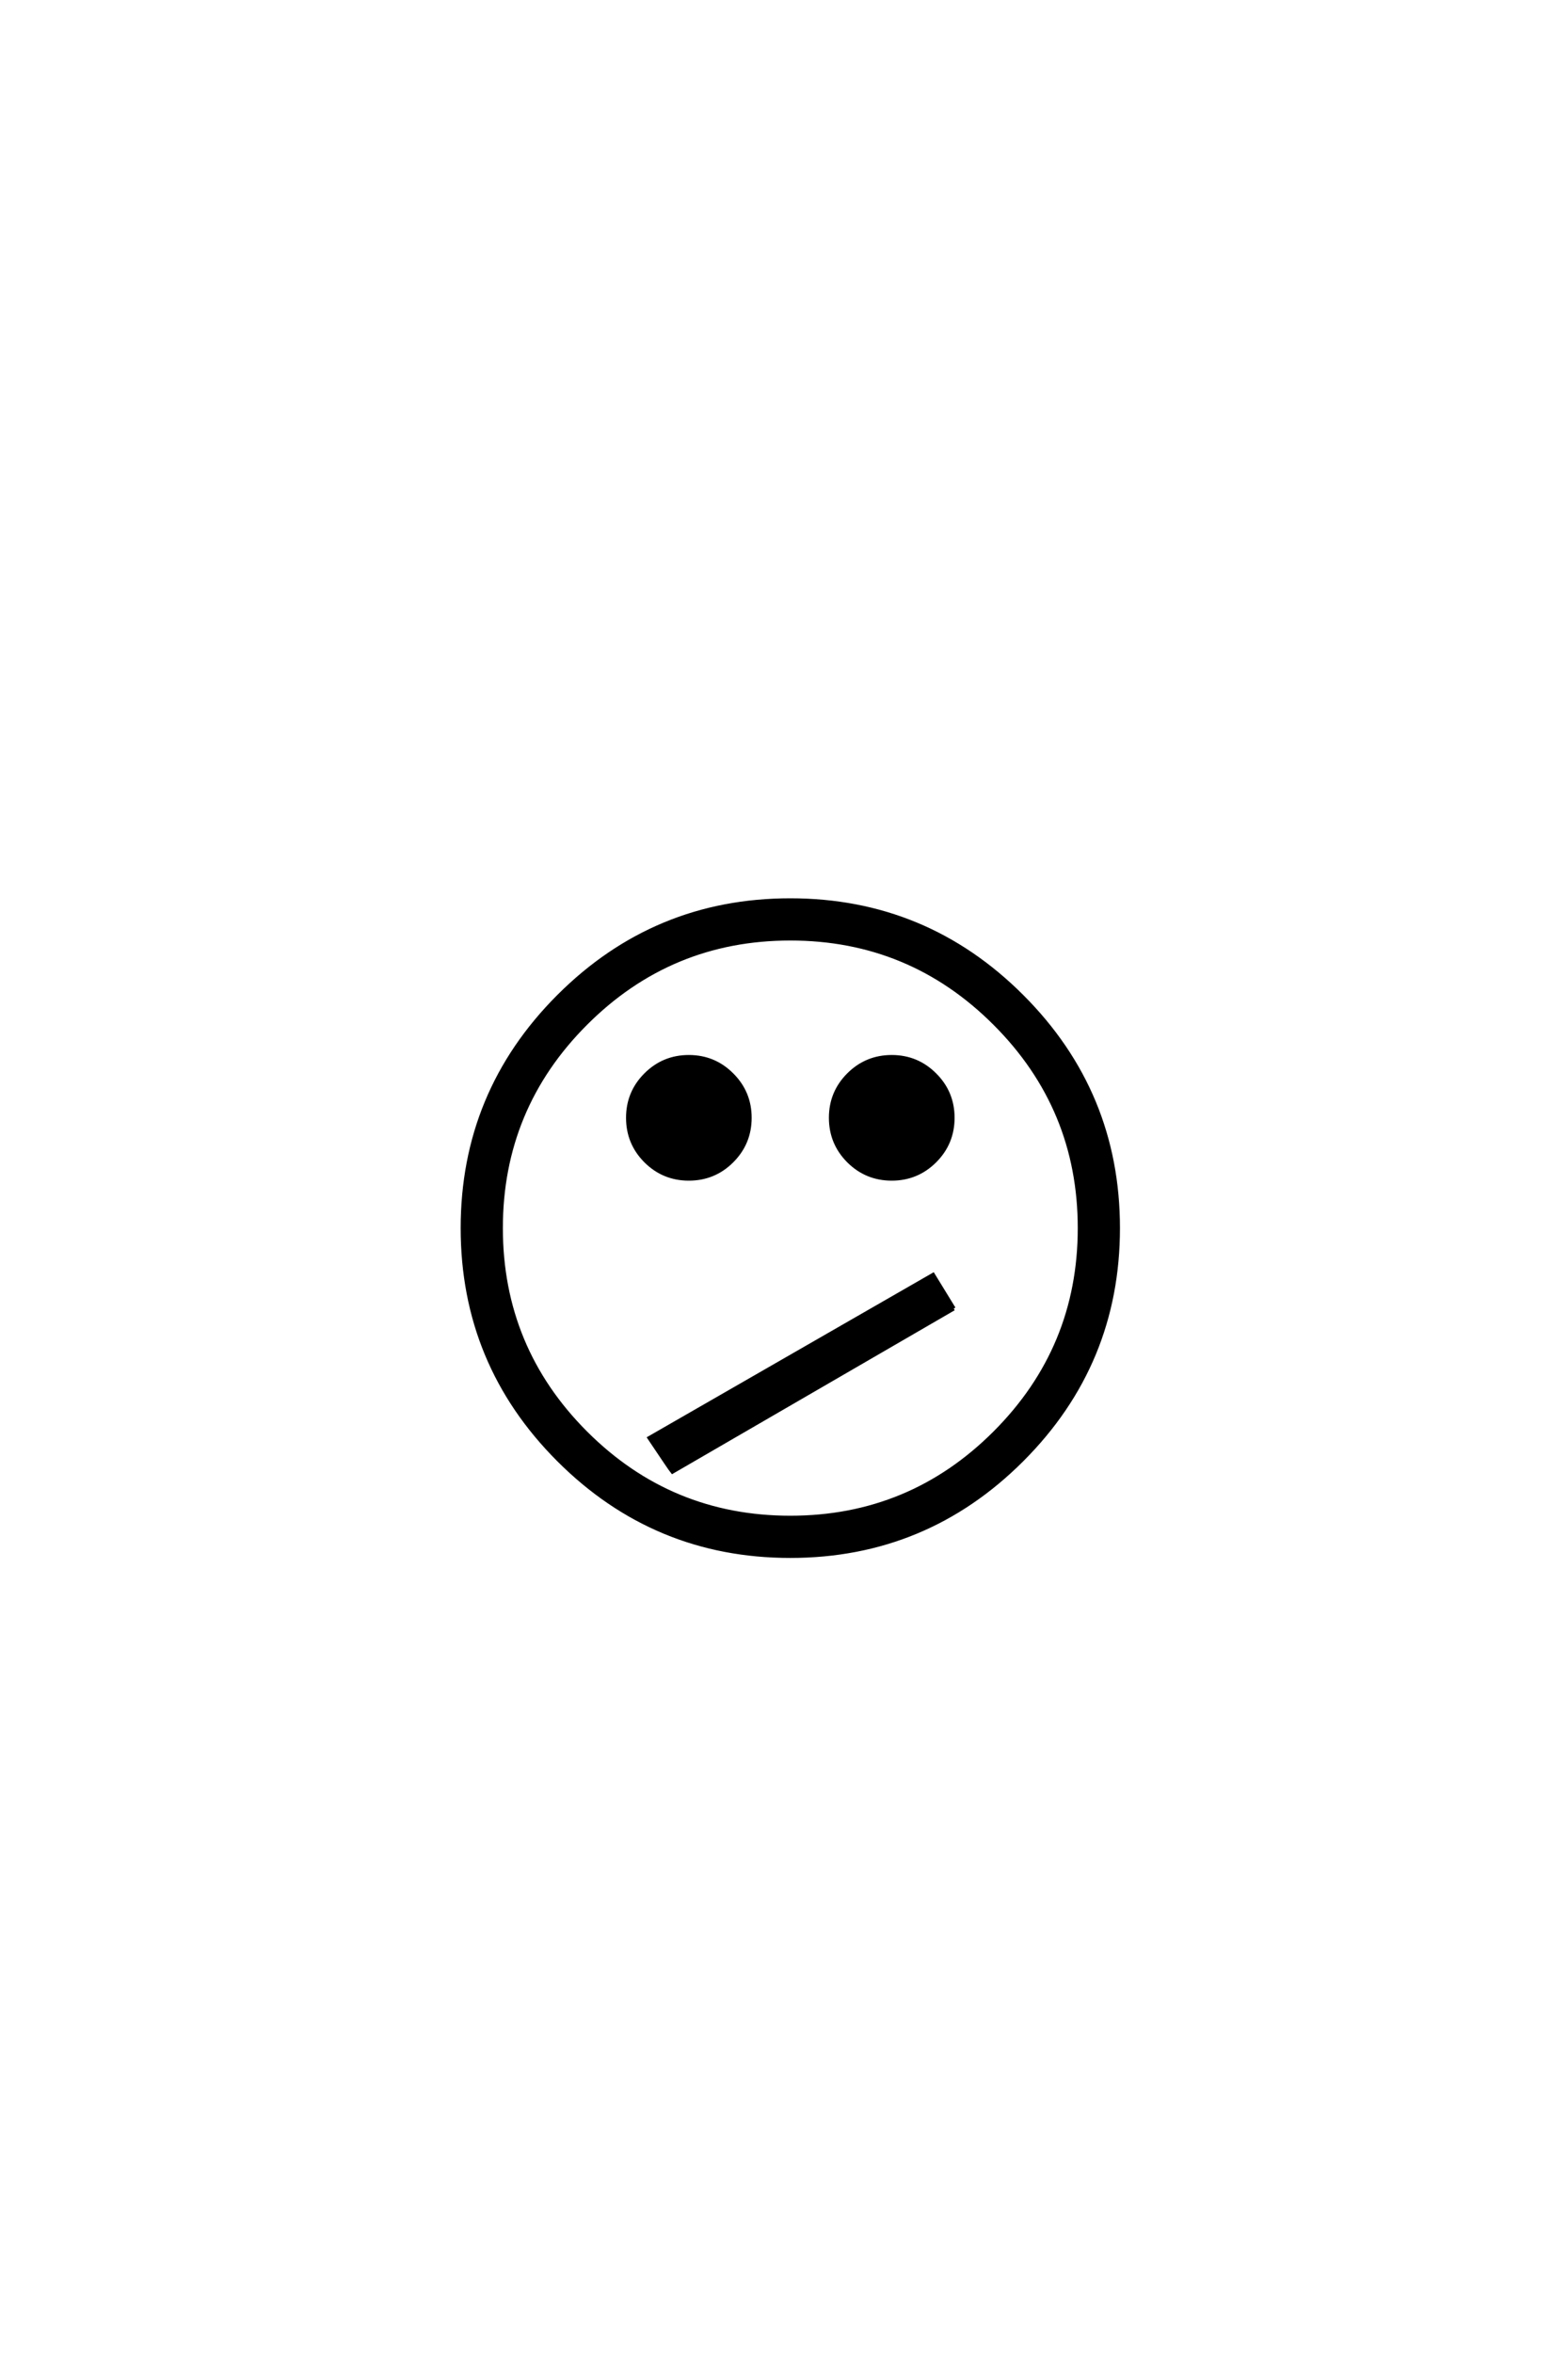 <?xml version='1.0' encoding='UTF-8'?>
<!DOCTYPE svg PUBLIC "-//W3C//DTD SVG 1.0//EN"
"http://www.w3.org/TR/2001/REC-SVG-20010904/DTD/svg10.dtd">

<svg xmlns='http://www.w3.org/2000/svg' version='1.0' width='40.0' height='60.0'>

 <g transform='scale(0.1 -0.1) translate(110.0 -370.0)'>
  <path d='M175.203 56.844
Q175.203 22.266 150.688 -2.25
Q126.172 -26.766 91.609 -26.766
Q57.031 -26.766 32.516 -2.25
Q8.016 22.266 8.016 56.844
Q8.016 91.406 32.516 115.922
Q57.031 140.438 91.609 140.438
Q126.172 140.438 150.688 115.922
Q175.203 91.406 175.203 56.844
Q175.203 91.406 175.203 56.844
M165.438 56.844
Q165.438 87.406 143.797 109.031
Q122.172 130.672 91.609 130.672
Q61.031 130.672 39.406 109.031
Q17.781 87.406 17.781 56.844
Q17.781 26.266 39.406 4.625
Q61.031 -17 91.609 -17
Q122.172 -17 143.797 4.625
Q165.438 26.266 165.438 56.844
Q165.438 26.266 165.438 56.844
M133.016 84.969
Q133.016 78.516 128.469 73.969
Q123.922 69.438 117.484 69.438
Q111.031 69.438 106.484 73.969
Q101.953 78.516 101.953 84.969
Q101.953 91.406 106.484 95.938
Q111.031 100.484 117.484 100.484
Q123.922 100.484 128.469 95.938
Q133.016 91.406 133.016 84.969
Q133.016 91.406 133.016 84.969
M81.25 84.969
Q81.25 78.516 76.703 73.969
Q72.172 69.438 65.719 69.438
Q59.281 69.438 54.734 73.969
Q50.203 78.516 50.203 84.969
Q50.203 91.406 54.734 95.938
Q59.281 100.484 65.719 100.484
Q72.172 100.484 76.703 95.938
Q81.25 91.406 81.25 84.969
Q81.25 91.406 81.25 84.969
M133.297 36.328
L61.531 -5.281
Q61.031 -4.688 55.672 3.328
L128.031 44.922
Q129.781 42.094 133.297 36.328
' style='fill: #000000; stroke: #000000'/>
 </g>
</svg>
